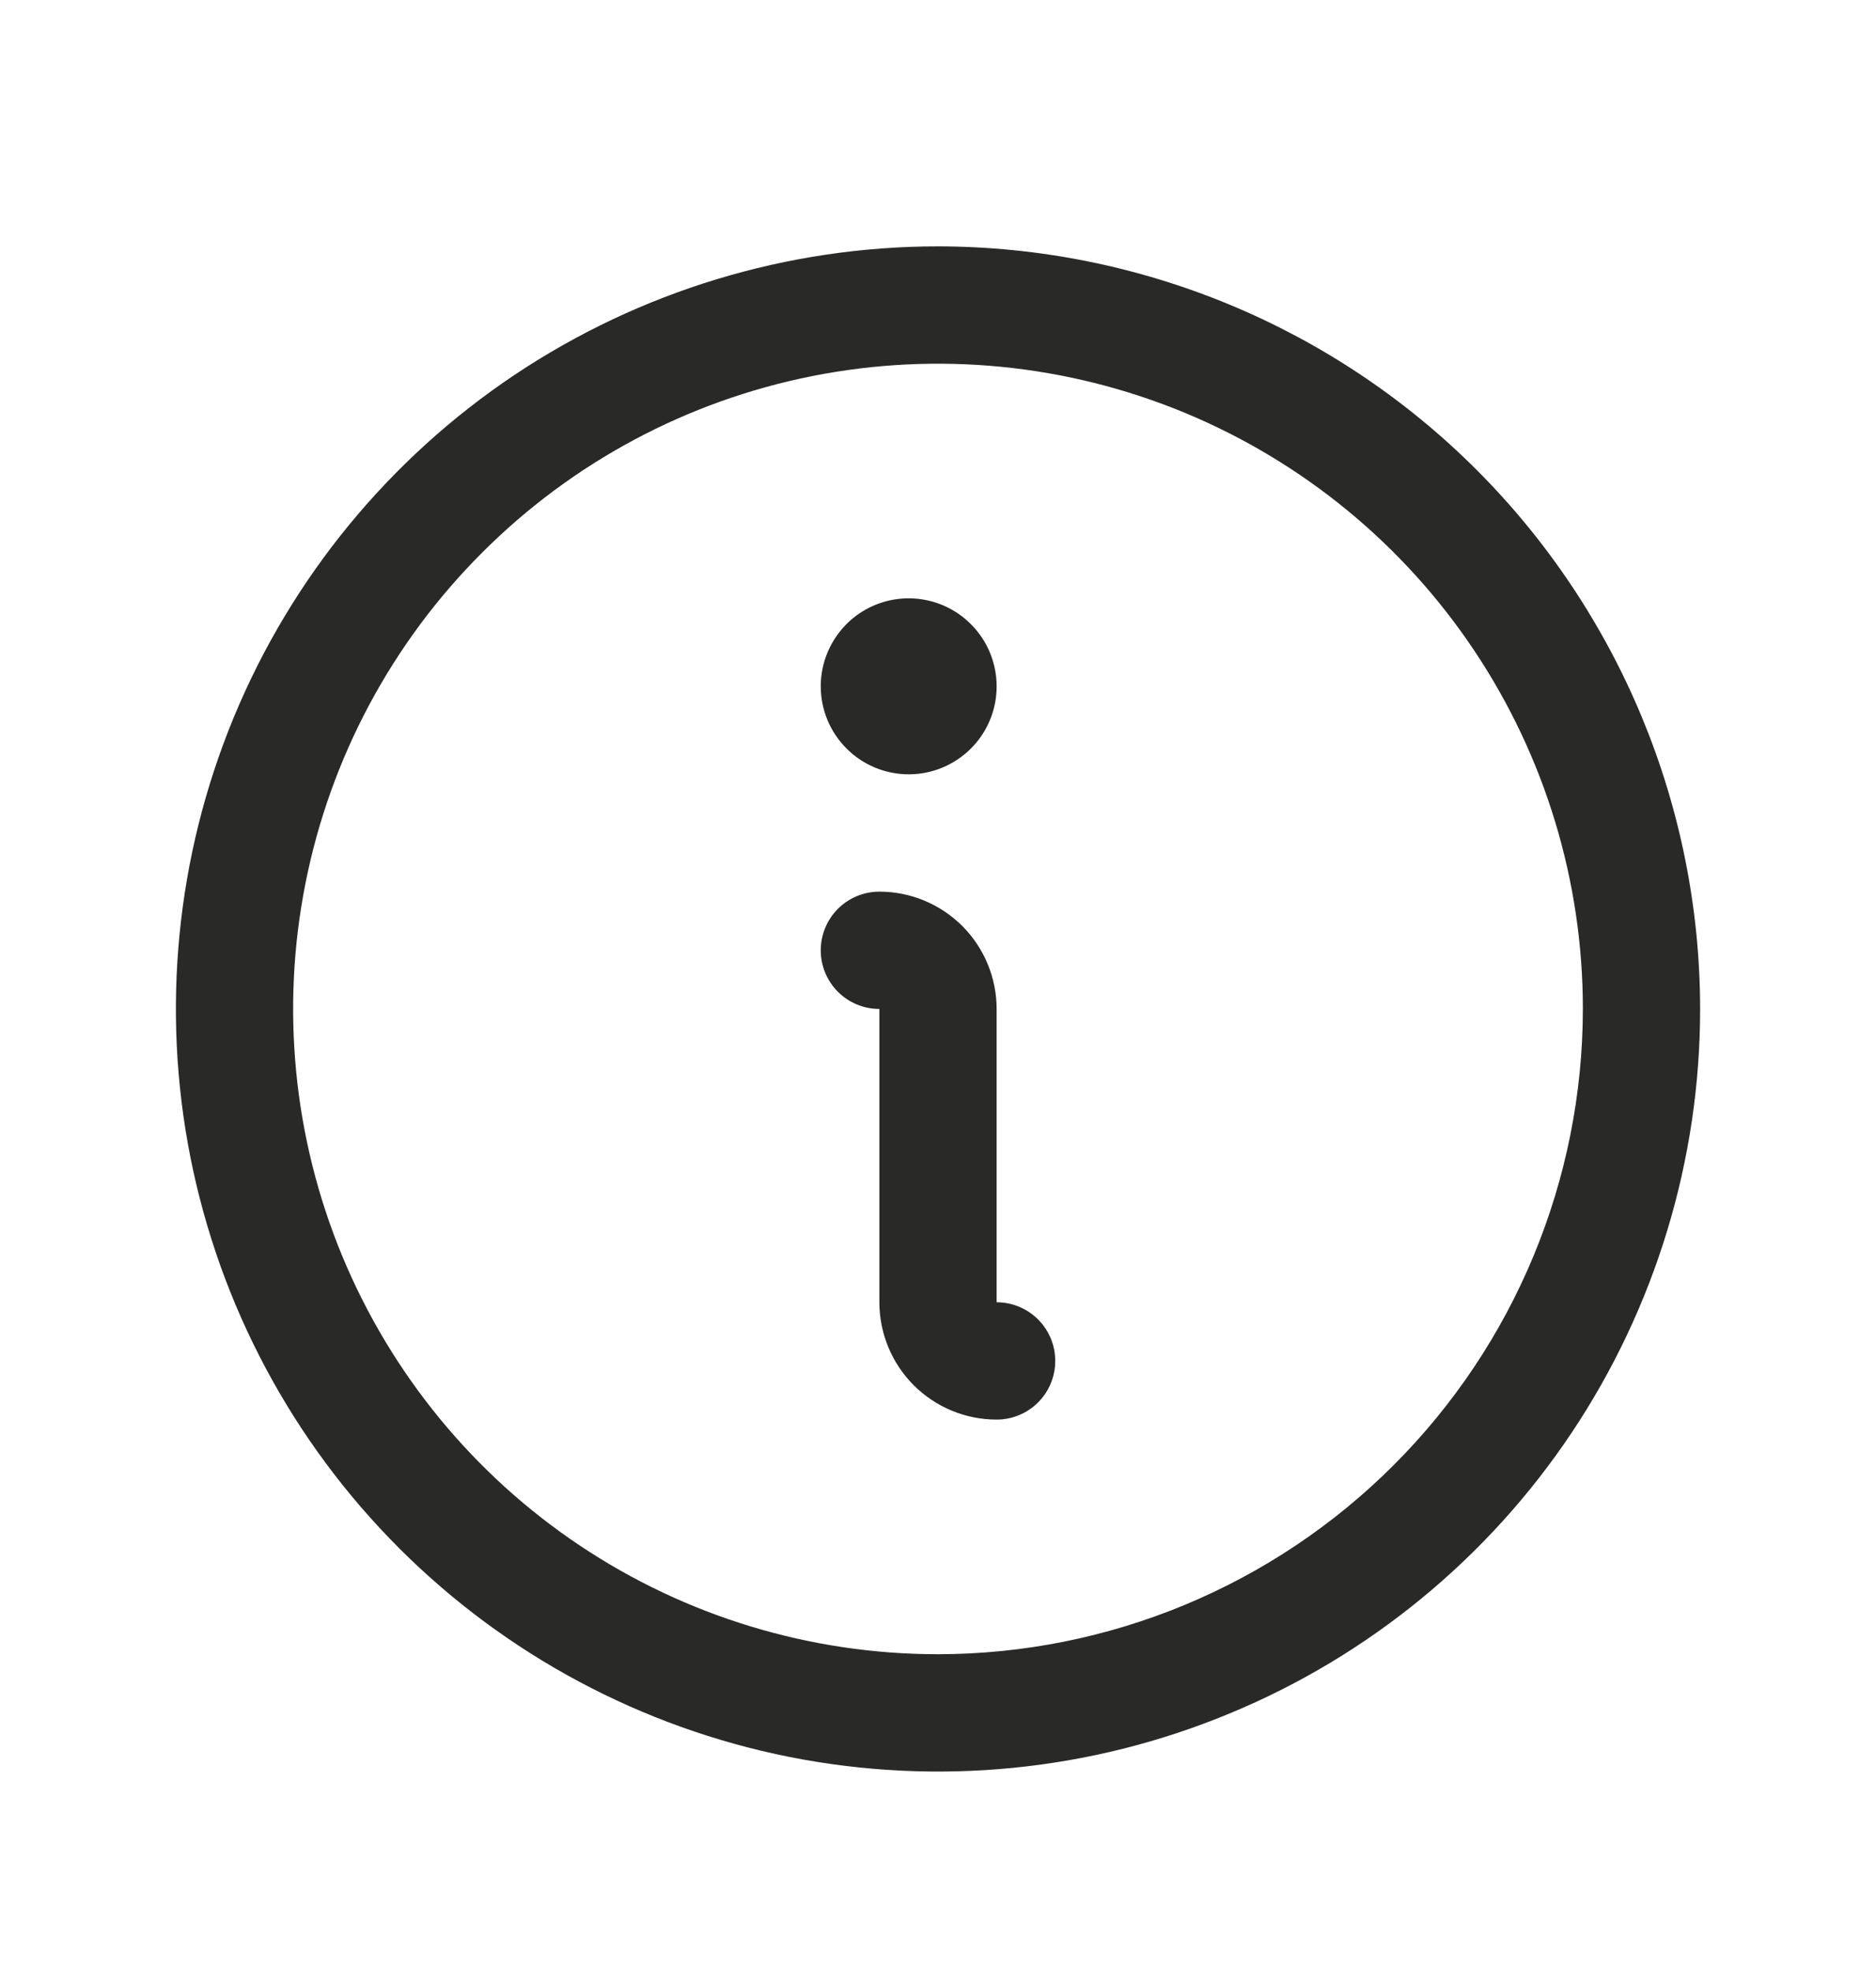 <?xml version="1.0" encoding="UTF-8"?> <svg xmlns="http://www.w3.org/2000/svg" width="20" height="21" viewBox="0 0 20 21" fill="none"><path d="M10 2.625C8.393 2.625 6.822 3.102 5.486 3.994C4.15 4.887 3.108 6.156 2.493 7.641C1.879 9.125 1.718 10.759 2.031 12.335C2.345 13.911 3.118 15.359 4.255 16.495C5.391 17.631 6.839 18.405 8.415 18.719C9.991 19.032 11.625 18.872 13.109 18.256C14.594 17.642 15.863 16.6 16.756 15.264C17.648 13.928 18.125 12.357 18.125 10.75C18.123 8.596 17.266 6.531 15.743 5.007C14.22 3.484 12.154 2.627 10 2.625ZM10 17.625C8.64 17.625 7.311 17.222 6.18 16.466C5.05 15.711 4.169 14.637 3.648 13.381C3.128 12.125 2.992 10.742 3.257 9.409C3.522 8.075 4.177 6.85 5.139 5.889C6.1 4.927 7.325 4.272 8.659 4.007C9.992 3.742 11.375 3.878 12.631 4.398C13.887 4.919 14.961 5.8 15.716 6.93C16.472 8.061 16.875 9.39 16.875 10.75C16.873 12.573 16.148 14.32 14.859 15.609C13.57 16.898 11.823 17.623 10 17.625ZM11.25 14.5C11.25 14.666 11.184 14.825 11.067 14.942C10.95 15.059 10.791 15.125 10.625 15.125C10.293 15.125 9.976 14.993 9.741 14.759C9.507 14.524 9.375 14.207 9.375 13.875V10.75C9.209 10.75 9.05 10.684 8.933 10.567C8.816 10.45 8.75 10.291 8.75 10.125C8.75 9.959 8.816 9.8 8.933 9.683C9.05 9.566 9.209 9.5 9.375 9.5C9.707 9.5 10.024 9.632 10.259 9.866C10.493 10.101 10.625 10.418 10.625 10.75V13.875C10.791 13.875 10.95 13.941 11.067 14.058C11.184 14.175 11.25 14.334 11.25 14.5ZM8.75 7.312C8.75 7.127 8.805 6.946 8.908 6.792C9.011 6.637 9.157 6.517 9.329 6.446C9.5 6.375 9.689 6.357 9.87 6.393C10.052 6.429 10.219 6.518 10.35 6.65C10.482 6.781 10.571 6.948 10.607 7.13C10.643 7.311 10.625 7.5 10.554 7.671C10.483 7.843 10.363 7.989 10.208 8.092C10.054 8.195 9.873 8.25 9.688 8.25C9.439 8.25 9.2 8.151 9.025 7.975C8.849 7.8 8.75 7.561 8.75 7.312Z" fill="#292928"></path></svg> 